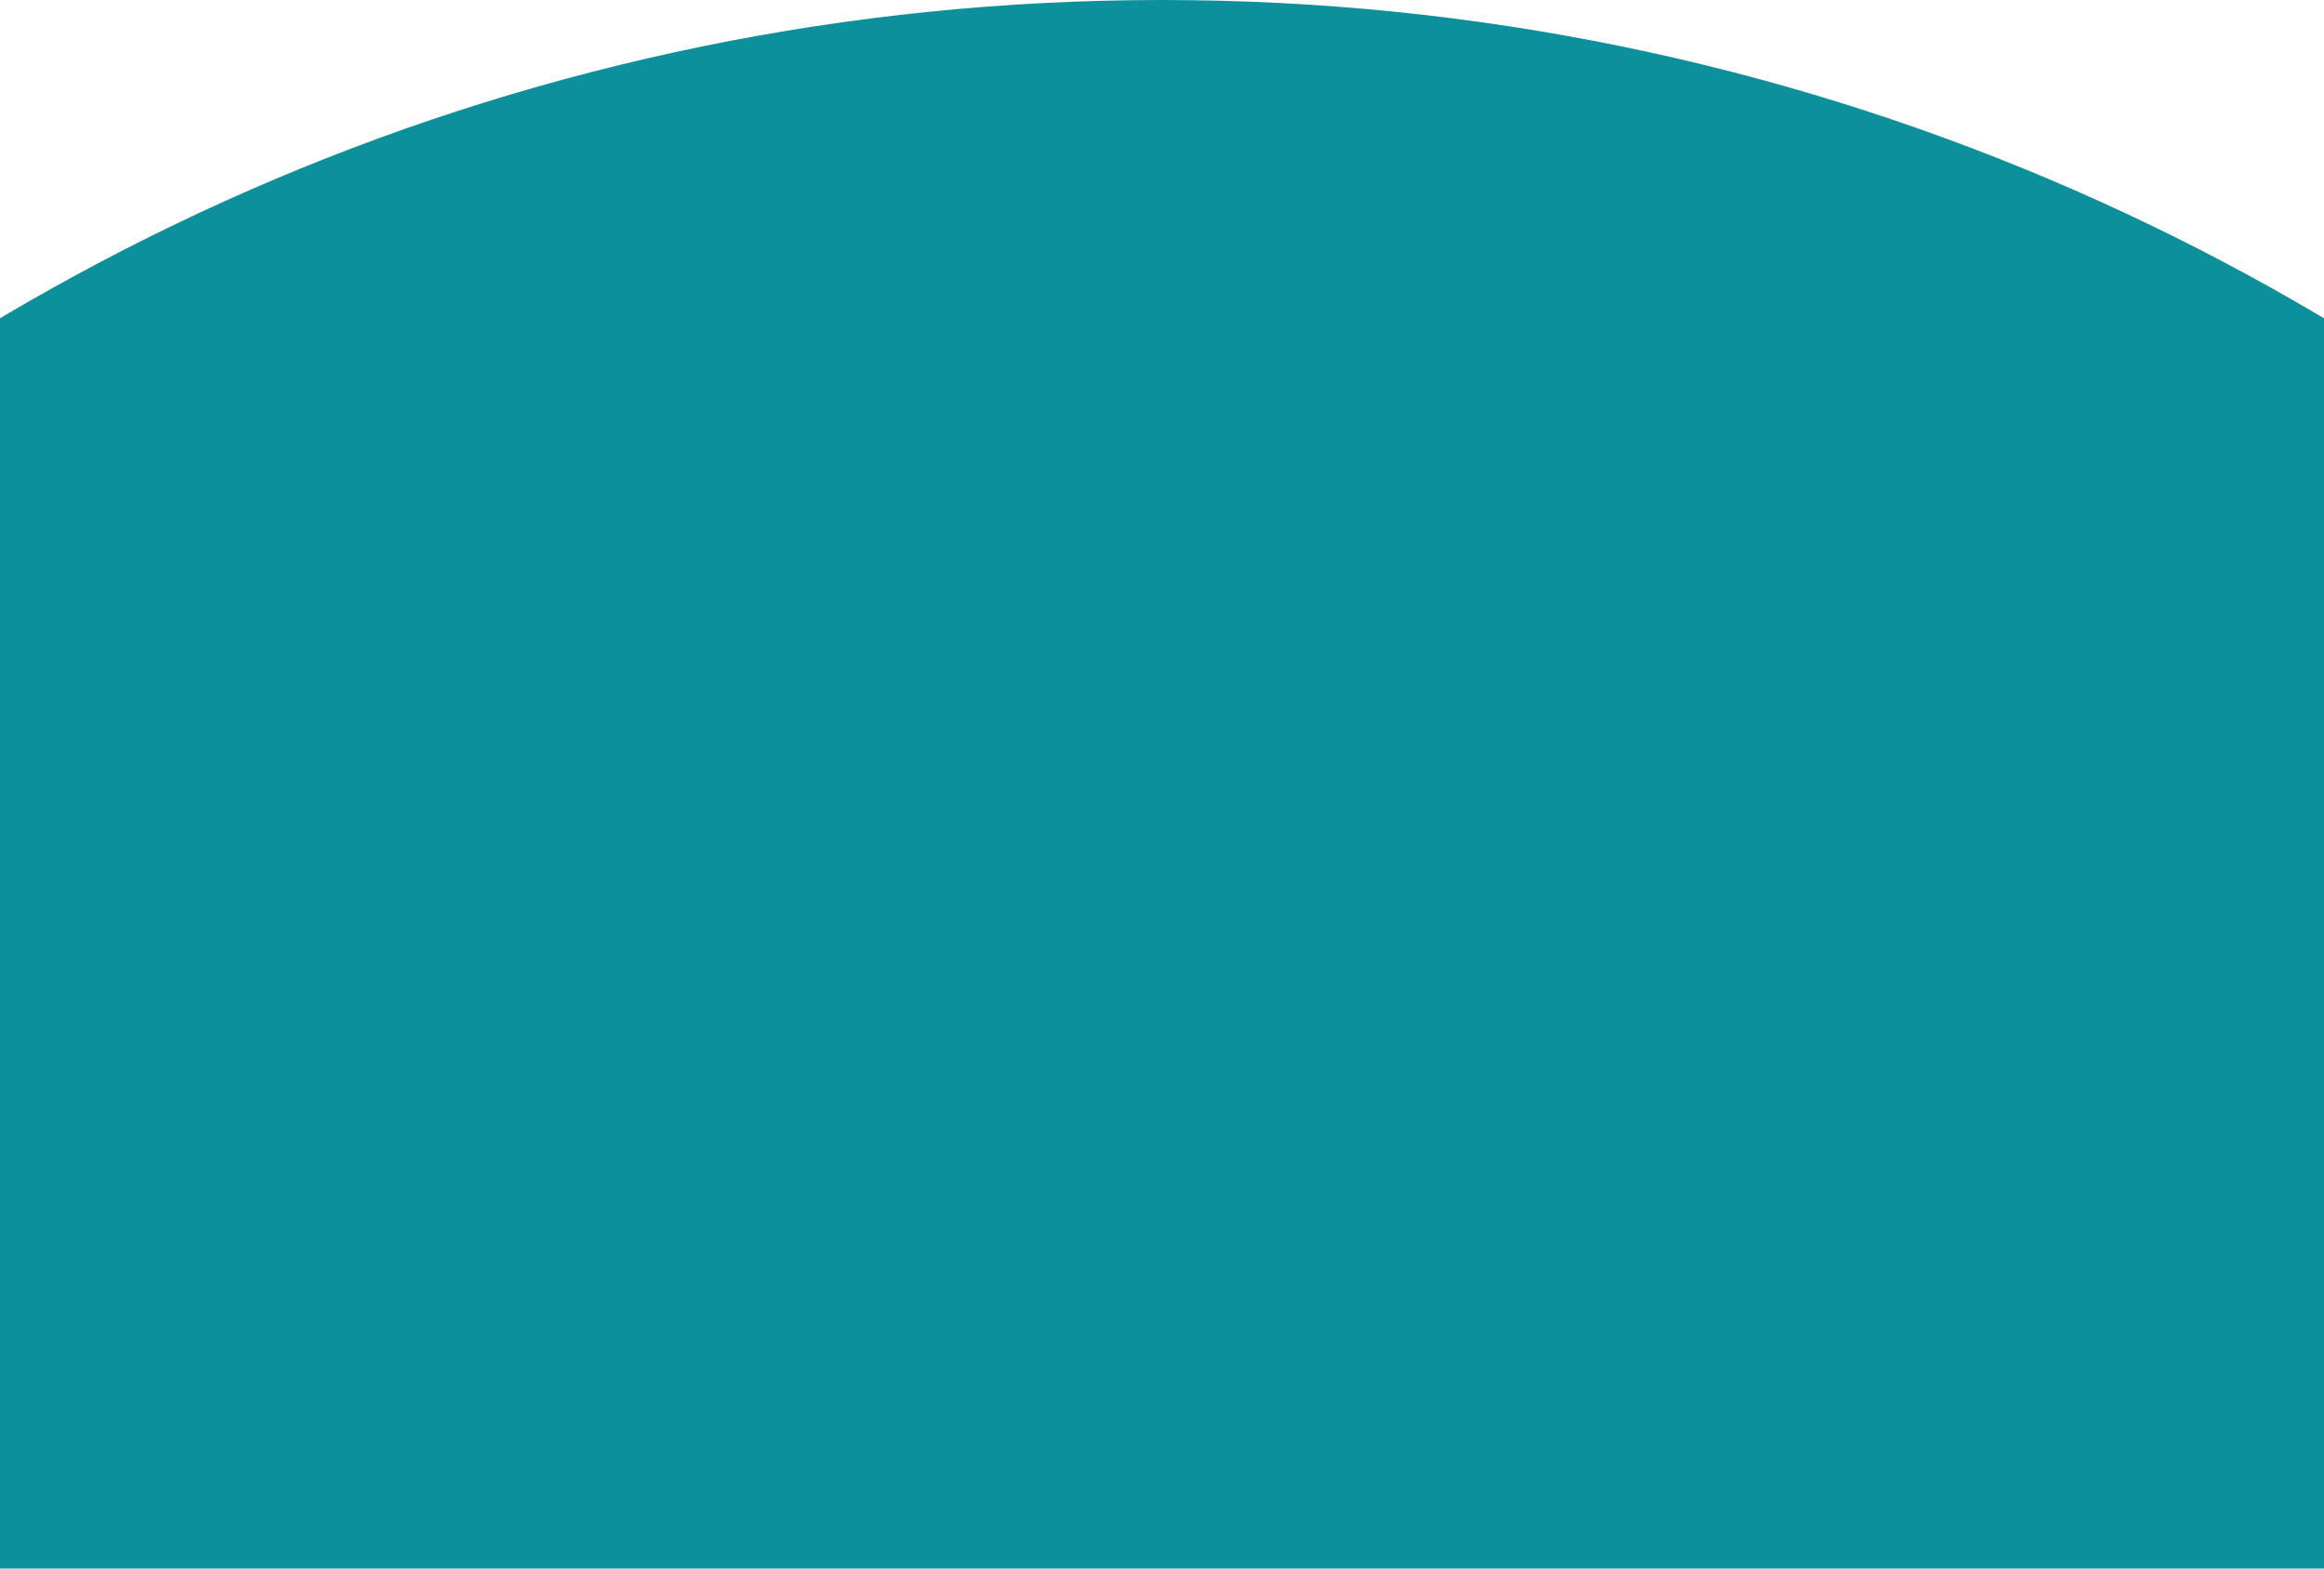<?xml version="1.0" encoding="UTF-8"?> <svg xmlns="http://www.w3.org/2000/svg" width="400" height="270" viewBox="0 0 400 270" fill="none"> <path d="M592 392C592 608.496 416.496 784 200 784C-16.496 784 -192 608.496 -192 392C-192 175.504 -16.496 0 200 0C416.496 0 592 175.504 592 392ZM80.204 392C80.204 458.162 133.838 511.796 200 511.796C266.162 511.796 319.796 458.162 319.796 392C319.796 325.838 266.162 272.204 200 272.204C133.838 272.204 80.204 325.838 80.204 392Z" fill="#0C909C"></path> </svg> 